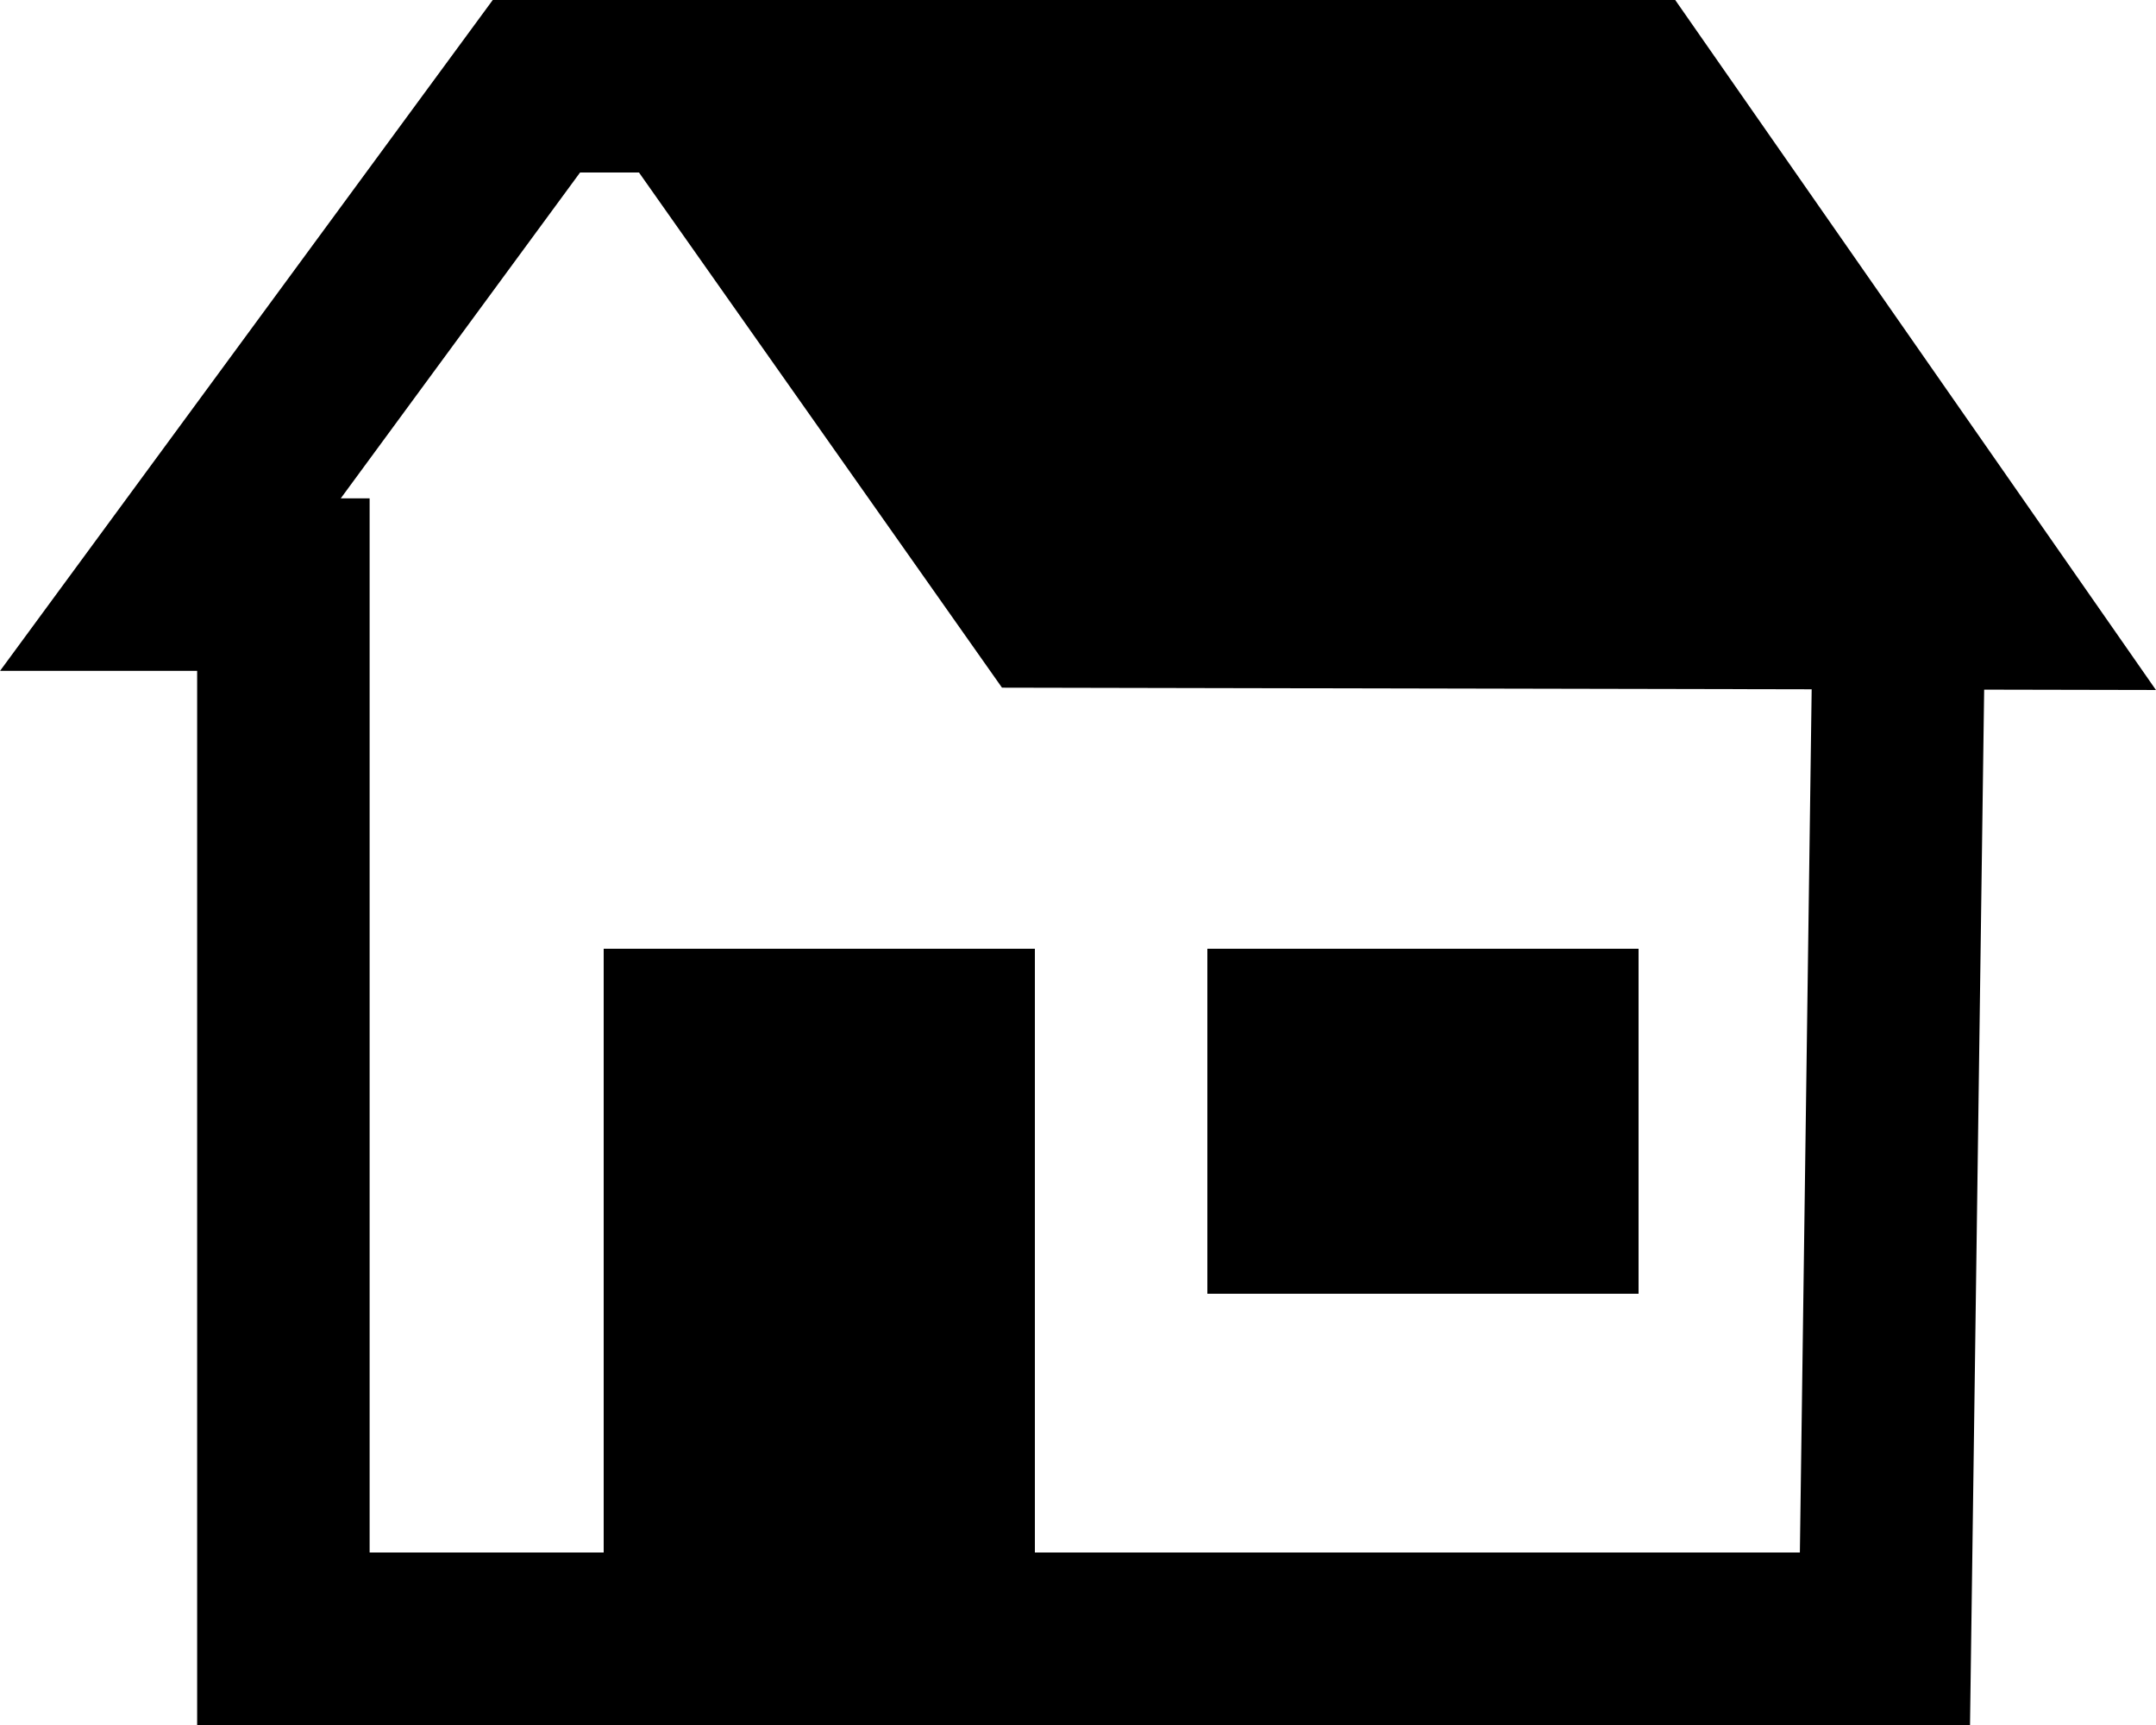 <?xml version="1.0" encoding="UTF-8"?> <svg xmlns="http://www.w3.org/2000/svg" xmlns:xlink="http://www.w3.org/1999/xlink" width="25px" height="20px" viewBox="0 0 25 20"> <title>Group 2</title> <g id="Макеты" stroke="none" stroke-width="1" fill="none" fill-rule="evenodd"> <g id="mac-copy-37" transform="translate(-83, -1006)"> <g id="Group-2" transform="translate(83, 1006)"> <path d="M17.78,1 L22.024,6.778 L21.857,19 L3.286,19 L3.286,6.778 L1.976,6.778 L6.22,1 L17.78,1 Z" id="Path-2" stroke="#000000" stroke-width="2"></path> <rect id="Rectangle" fill="#000000" x="7" y="11" width="5" height="9"></rect> <rect id="Rectangle-Copy" fill="#000000" x="14" y="11" width="5" height="4"></rect> <path d="M18.903,1 L23.081,6.996 L12.138,6.974 L7.928,1 L18.903,1 Z" id="Path-8" stroke="#000000" stroke-width="2" fill="#000000"></path> </g> </g> </g> </svg> 